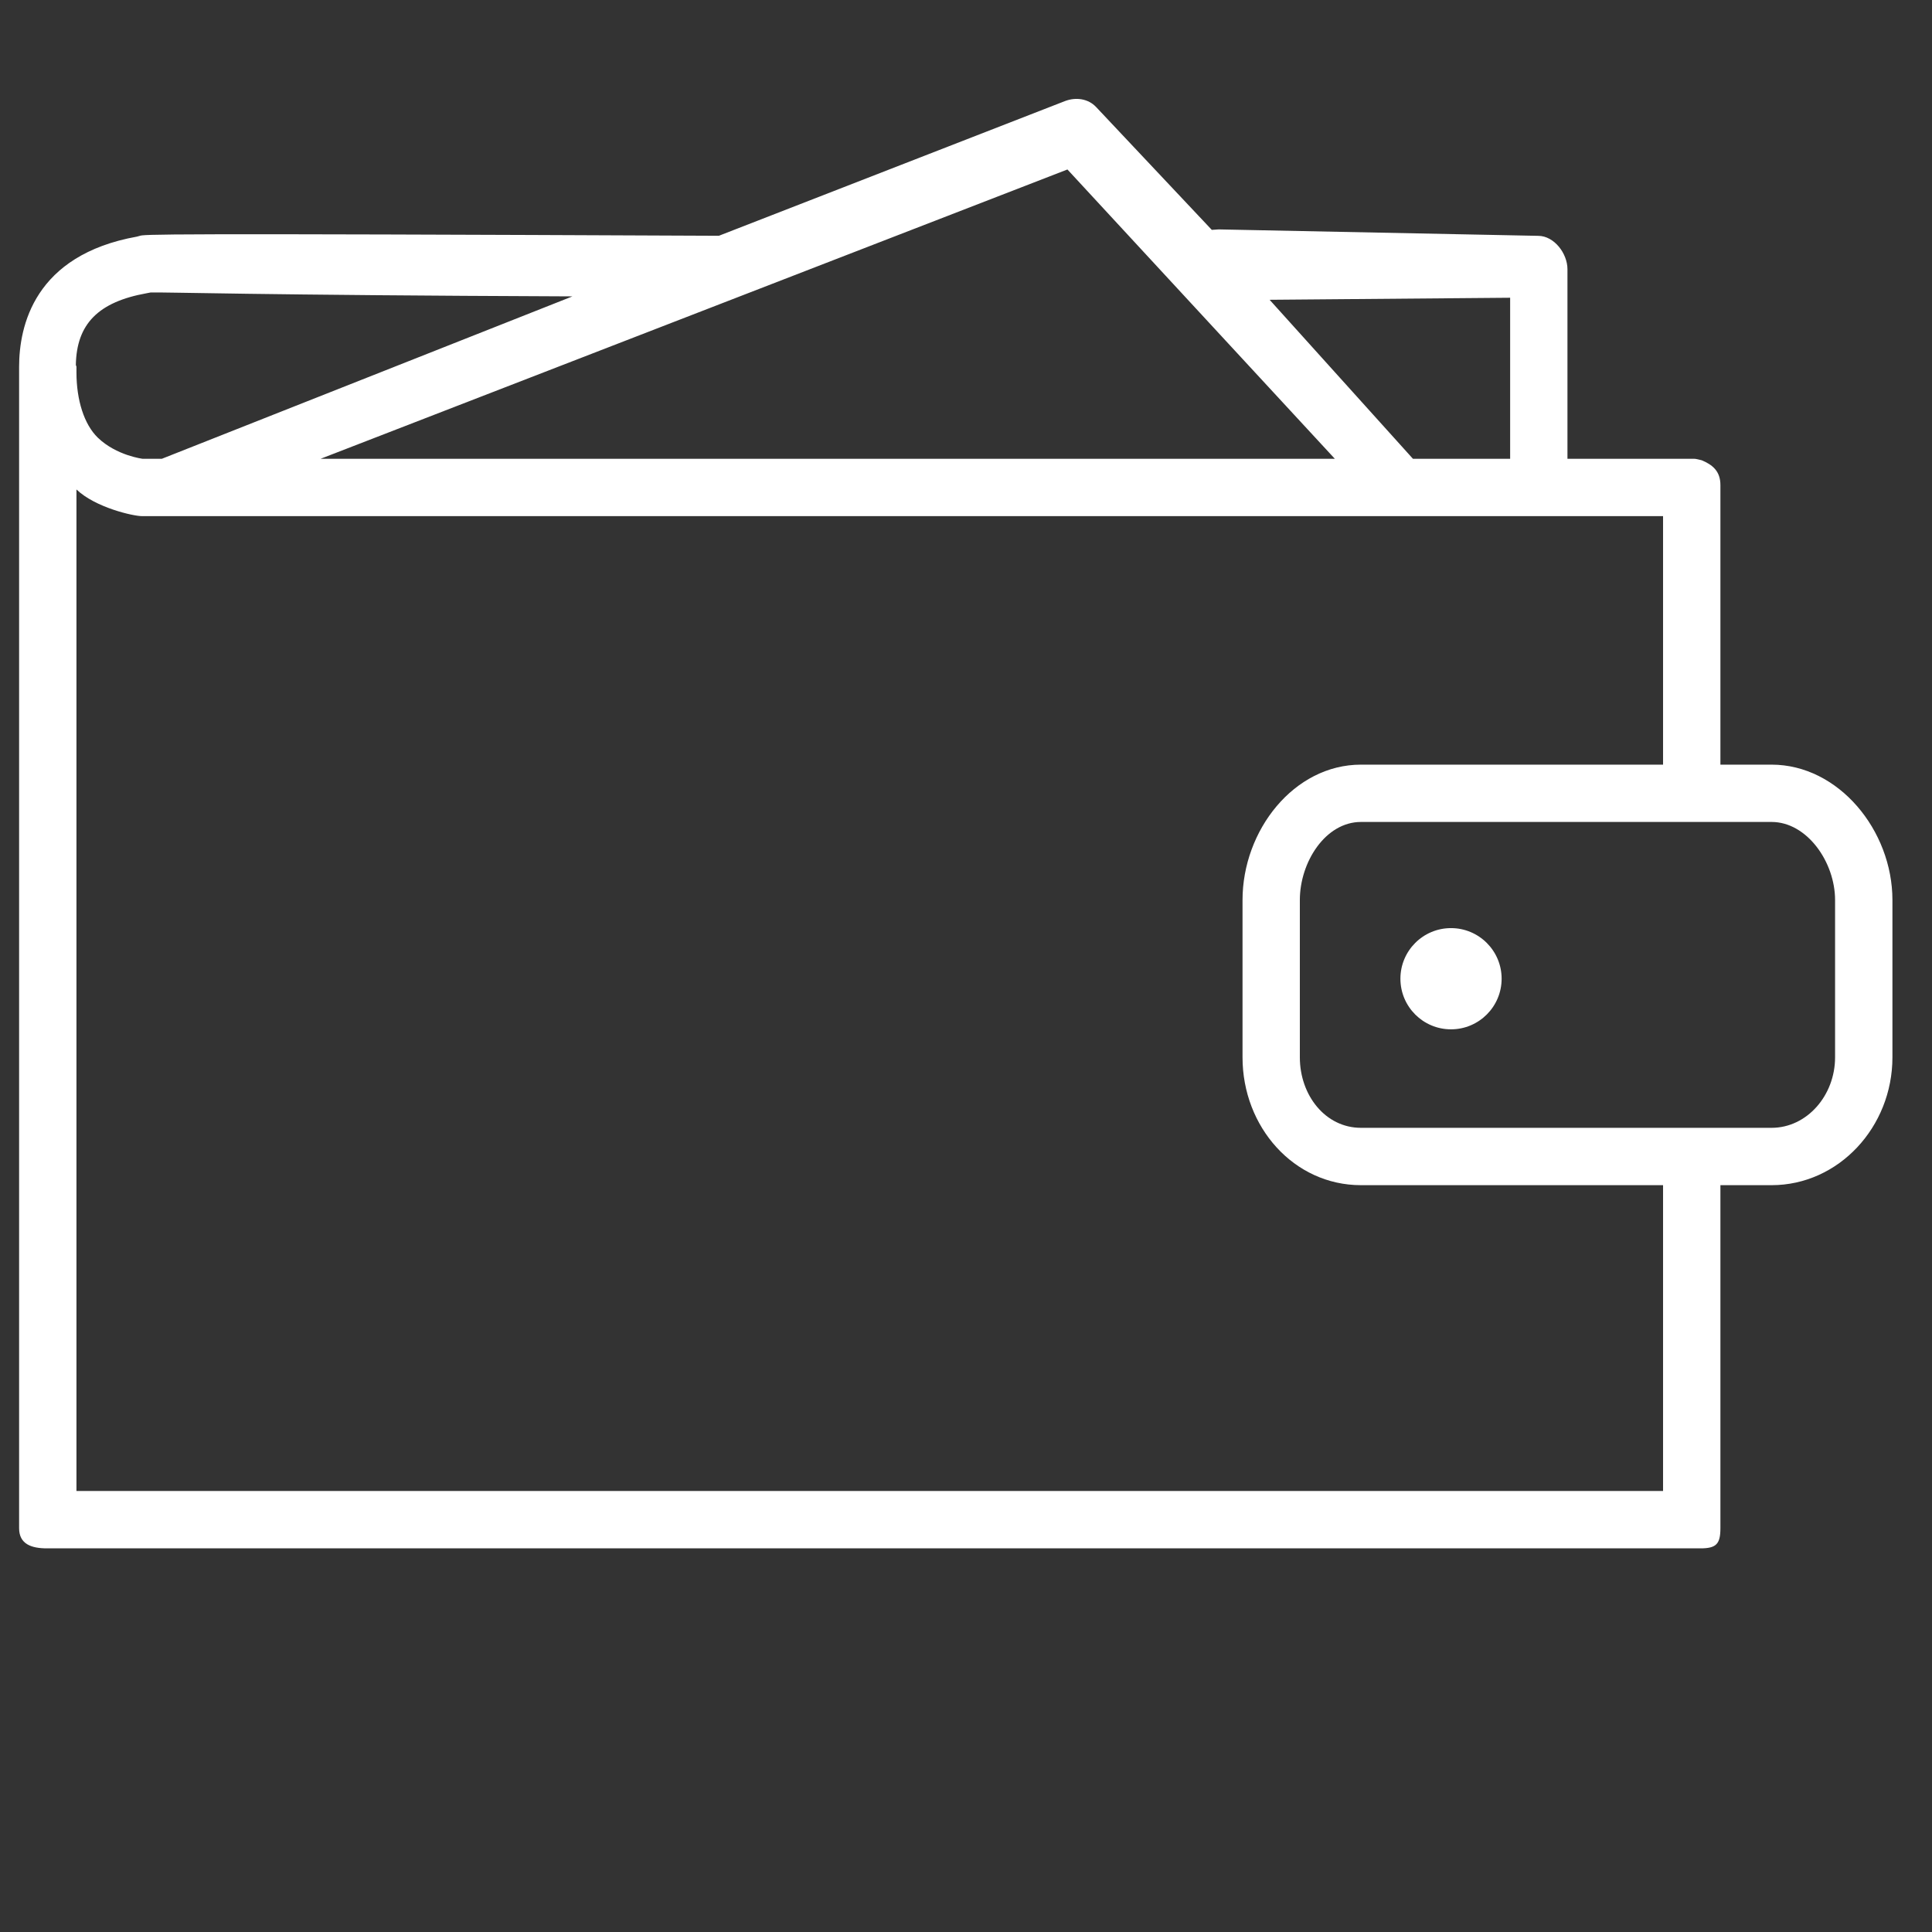 <svg width="54" height="54" viewBox="0 0 54 54" fill="none" xmlns="http://www.w3.org/2000/svg">
<rect x="0" y="0" width="54" height="54" fill="#333333" stroke="none"/>
<path d="M49.516 21.372H48.086V13.556C48.086 13.167 47.861 12.988 47.562 12.864C47.359 12.816 47.406 12.823 47.244 12.823H43.811V7.525C43.811 7.084 43.439 6.595 42.998 6.592L34.065 6.412C34.064 6.412 34.063 6.412 34.061 6.412C34.036 6.412 33.894 6.423 33.87 6.425L30.642 2.997C30.419 2.756 30.072 2.708 29.764 2.826L20.093 6.59C4.102 6.518 4.034 6.549 3.896 6.595L3.831 6.613C0.953 7.129 0.534 9.118 0.534 10.255V42.713C0.534 43.155 0.871 43.277 1.313 43.277H47.529C47.971 43.277 48.086 43.155 48.086 42.713V33.126H49.516C51.391 33.126 52.894 31.5 52.894 29.553V25.157C52.894 23.211 51.391 21.372 49.516 21.372ZM42.209 8.322V12.823H39.492L35.486 8.379L42.209 8.322ZM29.835 4.737L37.309 12.823H8.961L29.835 4.737ZM4.099 8.196C4.14 8.189 4.177 8.181 4.209 8.175C4.612 8.162 7.138 8.249 16 8.284L4.524 12.823H3.984C3.987 12.823 3.256 12.735 2.735 12.234C2.351 11.863 2.137 11.182 2.137 10.407V10.255C2.137 10.235 2.121 10.216 2.12 10.197C2.141 9.058 2.744 8.439 4.099 8.196ZM46.483 41.674H2.137V13.681C2.671 14.19 3.728 14.426 3.967 14.426C3.999 14.426 3.988 14.426 3.999 14.426H39.136C39.138 14.426 39.14 14.426 39.142 14.426H39.145H46.483V21.372H38.039C36.164 21.372 34.729 23.211 34.729 25.157V29.553C34.729 31.5 36.164 33.126 38.039 33.126H46.483V41.674ZM51.291 29.553C51.291 30.616 50.507 31.523 49.516 31.523H38.039C37.047 31.523 36.331 30.616 36.331 29.553V25.157C36.331 24.095 37.047 22.974 38.039 22.974H49.516C50.507 22.974 51.291 24.095 51.291 25.157V29.553Z" fill="white"/>
<path d="M40.556 25.941C39.774 25.941 39.142 26.575 39.142 27.355C39.142 28.136 39.774 28.77 40.556 28.77C41.337 28.77 41.971 28.136 41.971 27.355C41.971 26.575 41.337 25.941 40.556 25.941Z" fill="white"/>
</svg>
